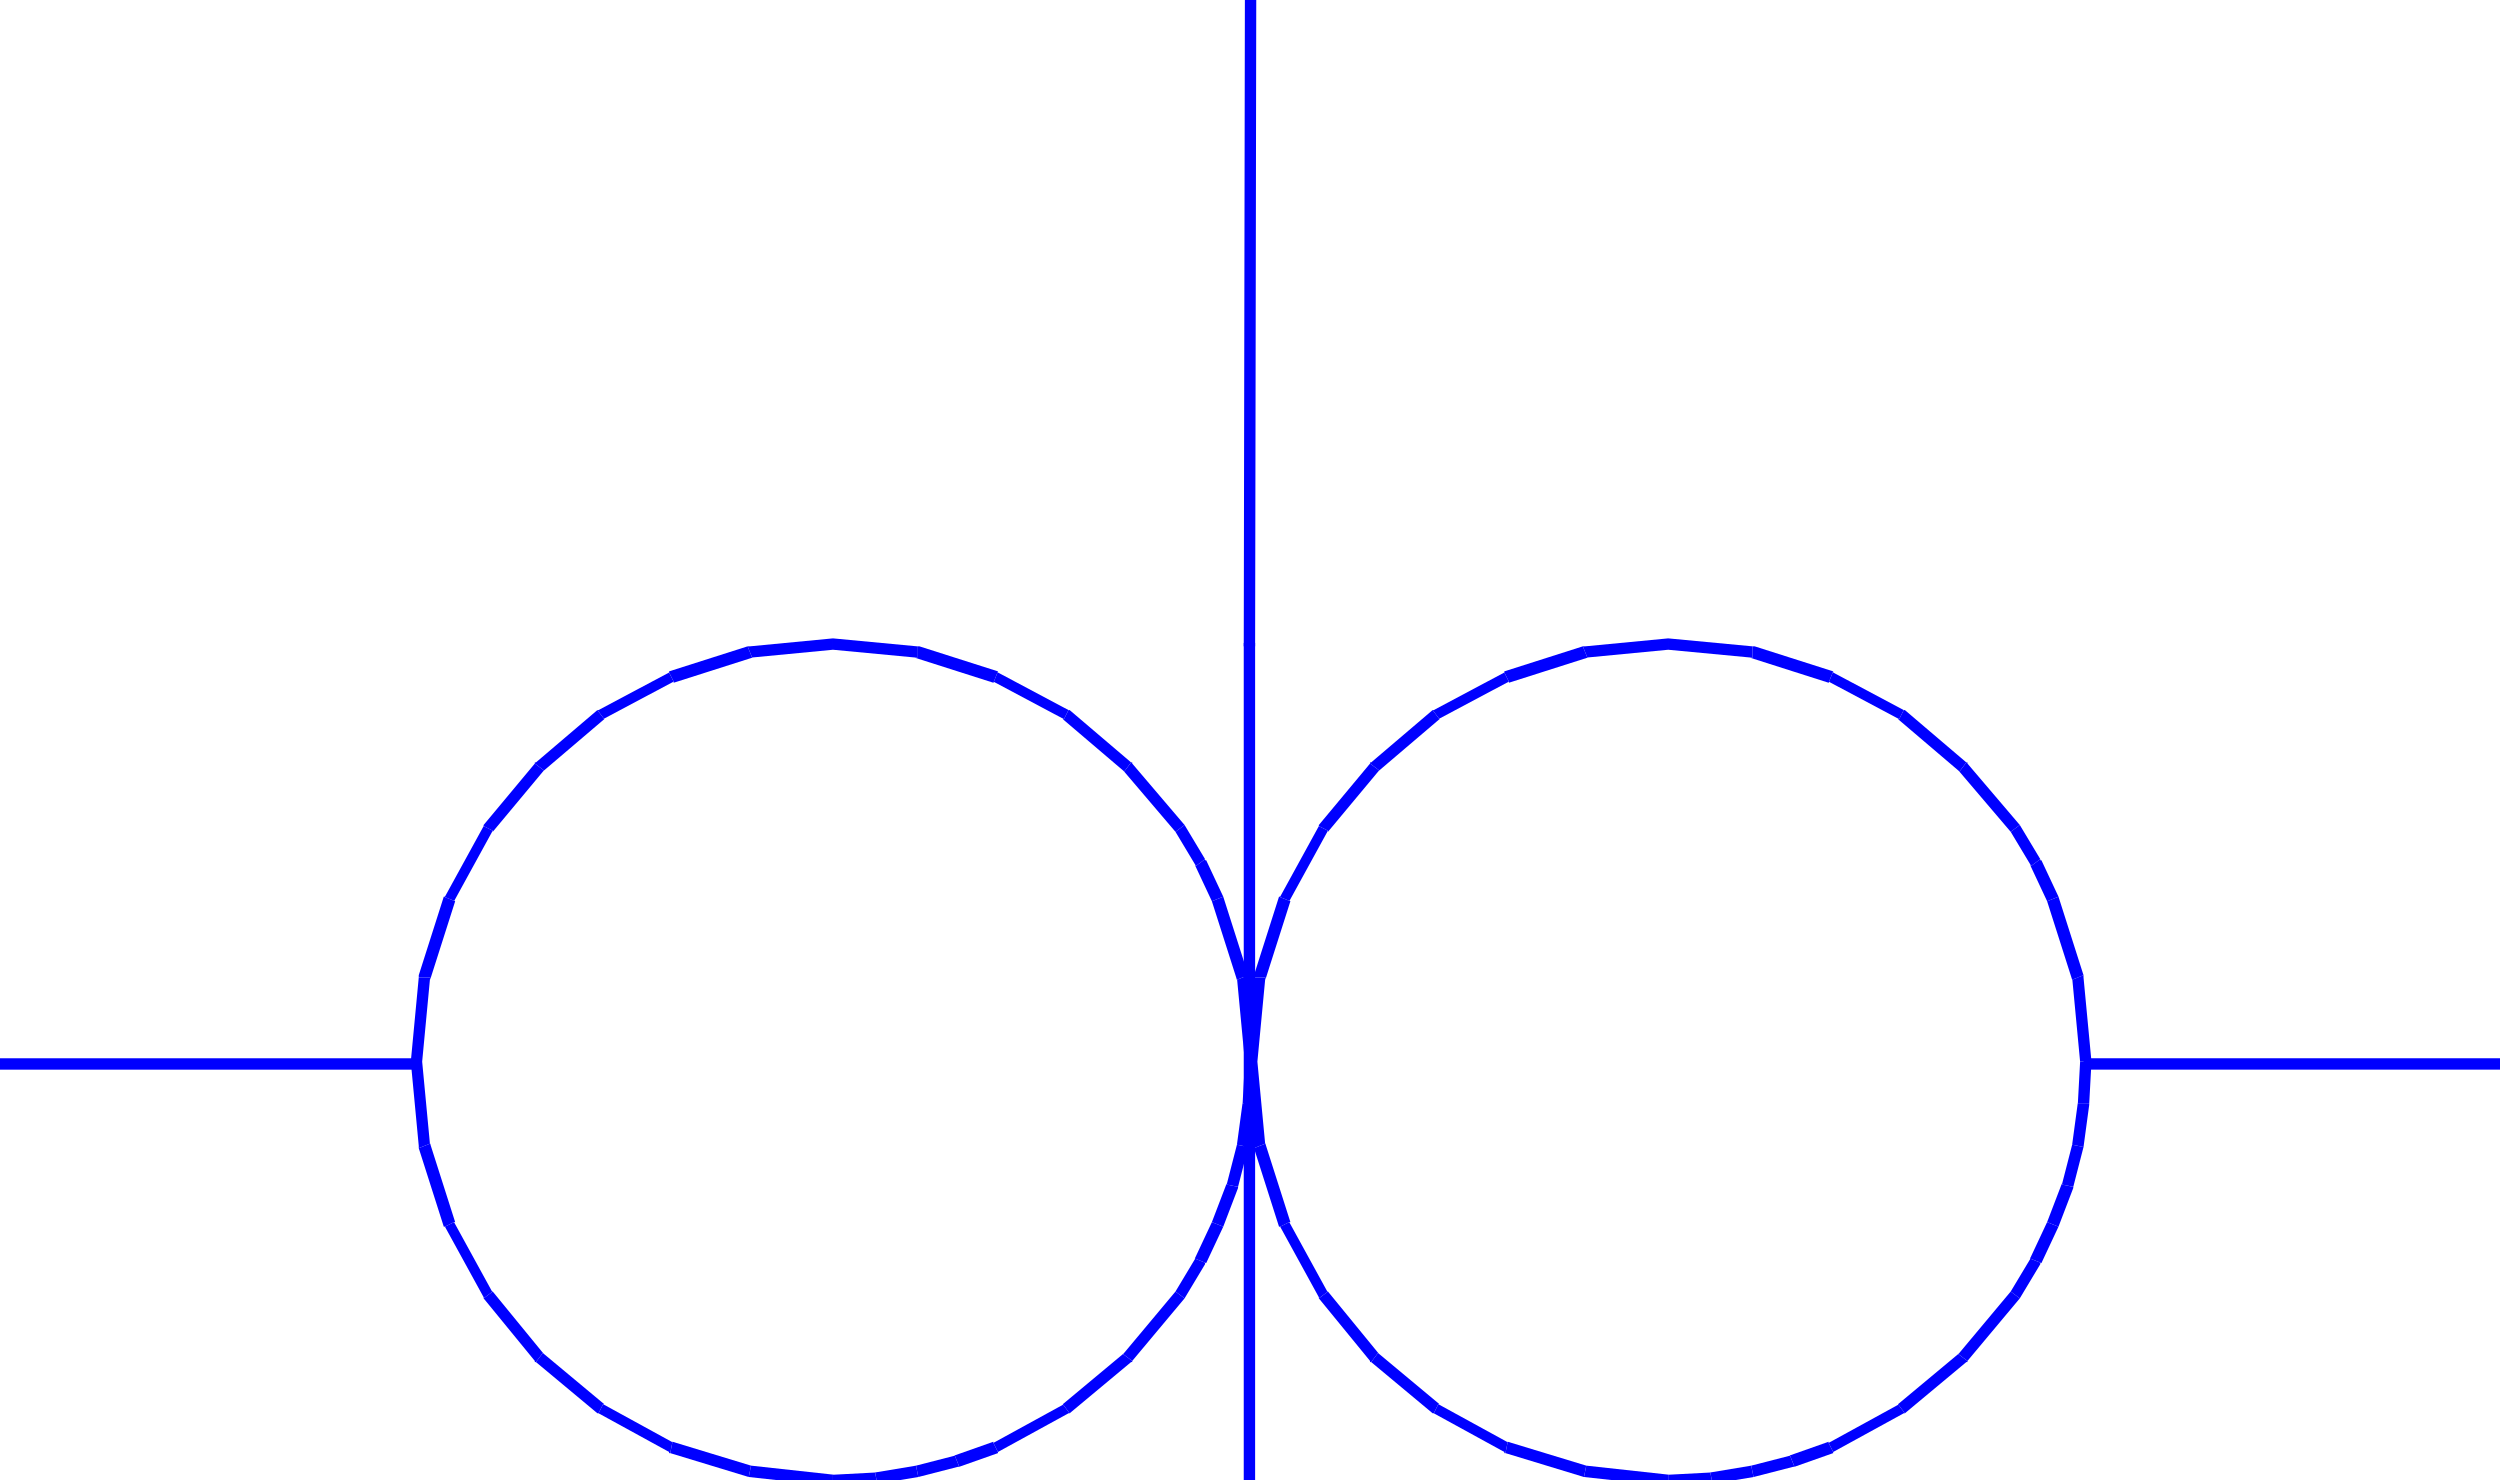 <svg xmlns="http://www.w3.org/2000/svg" width="2.197in" height="1.301in" fill-rule="evenodd" stroke-linecap="round" preserveAspectRatio="none" viewBox="0 0 2197 1301"><style>.brush1{fill:#00f}.pen1{stroke:none}</style><path fill-rule="nonzero" d="M1087 861v-2l7 74h10l-7-74v-2 2-2z" class="pen1 brush1"/><path fill-rule="nonzero" d="m1065 792 22 69 10-4-22-69z" class="pen1 brush1"/><path fill-rule="nonzero" d="m1051 761-1-1 15 32 10-4-15-32-1-1 1 1h-1v-1z" class="pen1 brush1"/><path fill-rule="nonzero" d="m1033 731 18 30 8-6-18-30z" class="pen1 brush1"/><path fill-rule="nonzero" d="m988 678-1-1 46 54 8-6-46-54-1-1 1 1v-1h-1z" class="pen1 brush1"/><path fill-rule="nonzero" d="M935 632h-1l54 46 6-8-54-46h-1 1-1z" class="pen1 brush1"/><path fill-rule="nonzero" d="M873 600v-1l62 33 4-8-62-33v-1 1-1z" class="pen1 brush1"/><path fill-rule="nonzero" d="M806 578h-2l69 22 4-10-69-22h-2 2-2z" class="pen1 brush1"/><path fill-rule="nonzero" d="m732 571 74 7v-10l-74-7zm-71 7h-2l73-7v-10l-73 7h-2 2-2z" class="pen1 brush1"/><path fill-rule="nonzero" d="M592 599v1l69-22-4-10-69 22v1-1 1z" class="pen1 brush1"/><path fill-rule="nonzero" d="M531 632h-1l62-33-4-8-62 33h-1 1-1z" class="pen1 brush1"/><path fill-rule="nonzero" d="m478 677-1 1 54-46-6-8-54 46-1 1 1-1h-1v1z" class="pen1 brush1"/><path fill-rule="nonzero" d="M433 730v1l45-54-8-6-45 54v1-1 1z" class="pen1 brush1"/><path fill-rule="nonzero" d="M400 792h-1l34-62-8-4-34 62h-1 1-1z" class="pen1 brush1"/><path fill-rule="nonzero" d="M378 859v2l22-69-10-4-22 69v2-2 2z" class="pen1 brush1"/><path fill-rule="nonzero" d="m371 933 7-74h-10l-7 74zm7 72v2l-7-74h-10l7 74v2-2 2z" class="pen1 brush1"/><path fill-rule="nonzero" d="M399 1074h1l-22-69-10 4 22 69h1-1 1z" class="pen1 brush1"/><path fill-rule="nonzero" d="M433 1135v1l-34-62-8 4 34 62v1-1 1z" class="pen1 brush1"/><path fill-rule="nonzero" d="m477 1189 1 1-45-55-8 6 45 55 1 1-1-1v1h1z" class="pen1 brush1"/><path fill-rule="nonzero" d="M530 1234h1l-54-45-6 8 54 45h1-1 1z" class="pen1 brush1"/><path fill-rule="nonzero" d="m591 1267 1 1-62-34-4 8 62 34 1 1-1-1v1h1z" class="pen1 brush1"/><path fill-rule="nonzero" d="m660 1288-69-21-2 10 69 21z" class="pen1 brush1"/><path fill-rule="nonzero" d="M732 1296h1l-73-8-2 10 73 8h1-1 1z" class="pen1 brush1"/><path fill-rule="nonzero" d="M769 1294h1l-38 2v10l38-2h1-1 1z" class="pen1 brush1"/><path fill-rule="nonzero" d="m805 1288-36 6 2 10 36-6z" class="pen1 brush1"/><path fill-rule="nonzero" d="M839 1279h1l-35 9 2 10 35-9h1-1 1z" class="pen1 brush1"/><path fill-rule="nonzero" d="M873 1268v-1l-34 12 4 10 34-12v-1 1-1z" class="pen1 brush1"/><path fill-rule="nonzero" d="M934 1234h1l-62 34 4 8 62-34h1-1 1z" class="pen1 brush1"/><path fill-rule="nonzero" d="m987 1190 1-1-54 45 6 8 54-45 1-1-1 1h1v-1z" class="pen1 brush1"/><path fill-rule="nonzero" d="m1033 1135-46 55 8 6 46-55z" class="pen1 brush1"/><path fill-rule="nonzero" d="m1050 1106 1-1-18 30 8 6 18-30 1-1-1 1v-1h1z" class="pen1 brush1"/><path fill-rule="nonzero" d="m1065 1074-15 32 10 4 15-32z" class="pen1 brush1"/><path fill-rule="nonzero" d="M1078 1041v-1l-13 34 10 4 13-34v-1 1-1z" class="pen1 brush1"/><path fill-rule="nonzero" d="m1087 1006-9 35 10 2 9-35z" class="pen1 brush1"/><path fill-rule="nonzero" d="M1092 970v-1l-5 37 10 2 5-37v-1 1-1z" class="pen1 brush1"/><path fill-rule="nonzero" d="m1094 933-2 37h10l2-37z" class="pen1 brush1"/><path fill-rule="nonzero" d="M1098 1301h5V565h-10v736h5zm723-440v-2l7 74h10l-7-74v-2 2-2z" class="pen1 brush1"/><path fill-rule="nonzero" d="m1799 792 22 69 10-4-22-69z" class="pen1 brush1"/><path fill-rule="nonzero" d="m1785 761-1-1 15 32 10-4-15-32-1-1 1 1h-1v-1z" class="pen1 brush1"/><path fill-rule="nonzero" d="m1767 731 18 30 8-6-18-30z" class="pen1 brush1"/><path fill-rule="nonzero" d="m1722 678-1-1 46 54 8-6-46-54-1-1 1 1v-1h-1z" class="pen1 brush1"/><path fill-rule="nonzero" d="M1669 632h-1l54 46 6-8-54-46h-1 1-1z" class="pen1 brush1"/><path fill-rule="nonzero" d="M1607 600v-1l62 33 4-8-62-33v-1 1-1z" class="pen1 brush1"/><path fill-rule="nonzero" d="M1540 578h-2l69 22 4-10-69-22h-2 2-2z" class="pen1 brush1"/><path fill-rule="nonzero" d="m1466 571 74 7v-10l-74-7zm-71 7h-2l73-7v-10l-73 7h-2 2-2z" class="pen1 brush1"/><path fill-rule="nonzero" d="M1326 599v1l69-22-4-10-69 22v1-1 1z" class="pen1 brush1"/><path fill-rule="nonzero" d="M1265 632h-1l62-33-4-8-62 33h-1 1-1z" class="pen1 brush1"/><path fill-rule="nonzero" d="m1212 677-1 1 54-46-6-8-54 46-1 1 1-1h-1v1z" class="pen1 brush1"/><path fill-rule="nonzero" d="M1167 730v1l45-54-8-6-45 54v1-1 1z" class="pen1 brush1"/><path fill-rule="nonzero" d="M1134 792h-1l34-62-8-4-34 62h-1 1-1z" class="pen1 brush1"/><path fill-rule="nonzero" d="M1112 859v2l22-69-10-4-22 69v2-2 2z" class="pen1 brush1"/><path fill-rule="nonzero" d="m1105 933 7-74h-10l-7 74zm7 72v2l-7-74h-10l7 74v2-2 2z" class="pen1 brush1"/><path fill-rule="nonzero" d="M1133 1074h1l-22-69-10 4 22 69h1-1 1z" class="pen1 brush1"/><path fill-rule="nonzero" d="M1167 1135v1l-34-62-8 4 34 62v1-1 1z" class="pen1 brush1"/><path fill-rule="nonzero" d="m1211 1189 1 1-45-55-8 6 45 55 1 1-1-1v1h1z" class="pen1 brush1"/><path fill-rule="nonzero" d="M1264 1234h1l-54-45-6 8 54 45h1-1 1z" class="pen1 brush1"/><path fill-rule="nonzero" d="m1325 1267 1 1-62-34-4 8 62 34 1 1-1-1v1h1z" class="pen1 brush1"/><path fill-rule="nonzero" d="m1394 1288-69-21-2 10 69 21z" class="pen1 brush1"/><path fill-rule="nonzero" d="M1466 1296h1l-73-8-2 10 73 8h1-1 1z" class="pen1 brush1"/><path fill-rule="nonzero" d="M1503 1294h1l-38 2v10l38-2h1-1 1z" class="pen1 brush1"/><path fill-rule="nonzero" d="m1539 1288-36 6 2 10 36-6z" class="pen1 brush1"/><path fill-rule="nonzero" d="M1573 1279h1l-35 9 2 10 35-9h1-1 1z" class="pen1 brush1"/><path fill-rule="nonzero" d="M1607 1268v-1l-34 12 4 10 34-12v-1 1-1z" class="pen1 brush1"/><path fill-rule="nonzero" d="M1668 1234h1l-62 34 4 8 62-34h1-1 1z" class="pen1 brush1"/><path fill-rule="nonzero" d="m1721 1190 1-1-54 45 6 8 54-45 1-1-1 1h1v-1z" class="pen1 brush1"/><path fill-rule="nonzero" d="m1767 1135-46 55 8 6 46-55z" class="pen1 brush1"/><path fill-rule="nonzero" d="m1784 1106 1-1-18 30 8 6 18-30 1-1-1 1v-1h1z" class="pen1 brush1"/><path fill-rule="nonzero" d="m1799 1074-15 32 10 4 15-32z" class="pen1 brush1"/><path fill-rule="nonzero" d="M1812 1041v-1l-13 34 10 4 13-34v-1 1-1z" class="pen1 brush1"/><path fill-rule="nonzero" d="m1821 1006-9 35 10 2 9-35z" class="pen1 brush1"/><path fill-rule="nonzero" d="M1826 970v-1l-5 37 10 2 5-37v-1 1-1z" class="pen1 brush1"/><path fill-rule="nonzero" d="m1828 933-2 37h10l2-37zm-730-365h5l1-568h-10l-1 568h5zM366 935v-5H0v10h366v-5z" class="pen1 brush1"/><path fill-rule="nonzero" d="M2197 935v-5h-366v10h366v-5z" class="pen1 brush1"/></svg>
